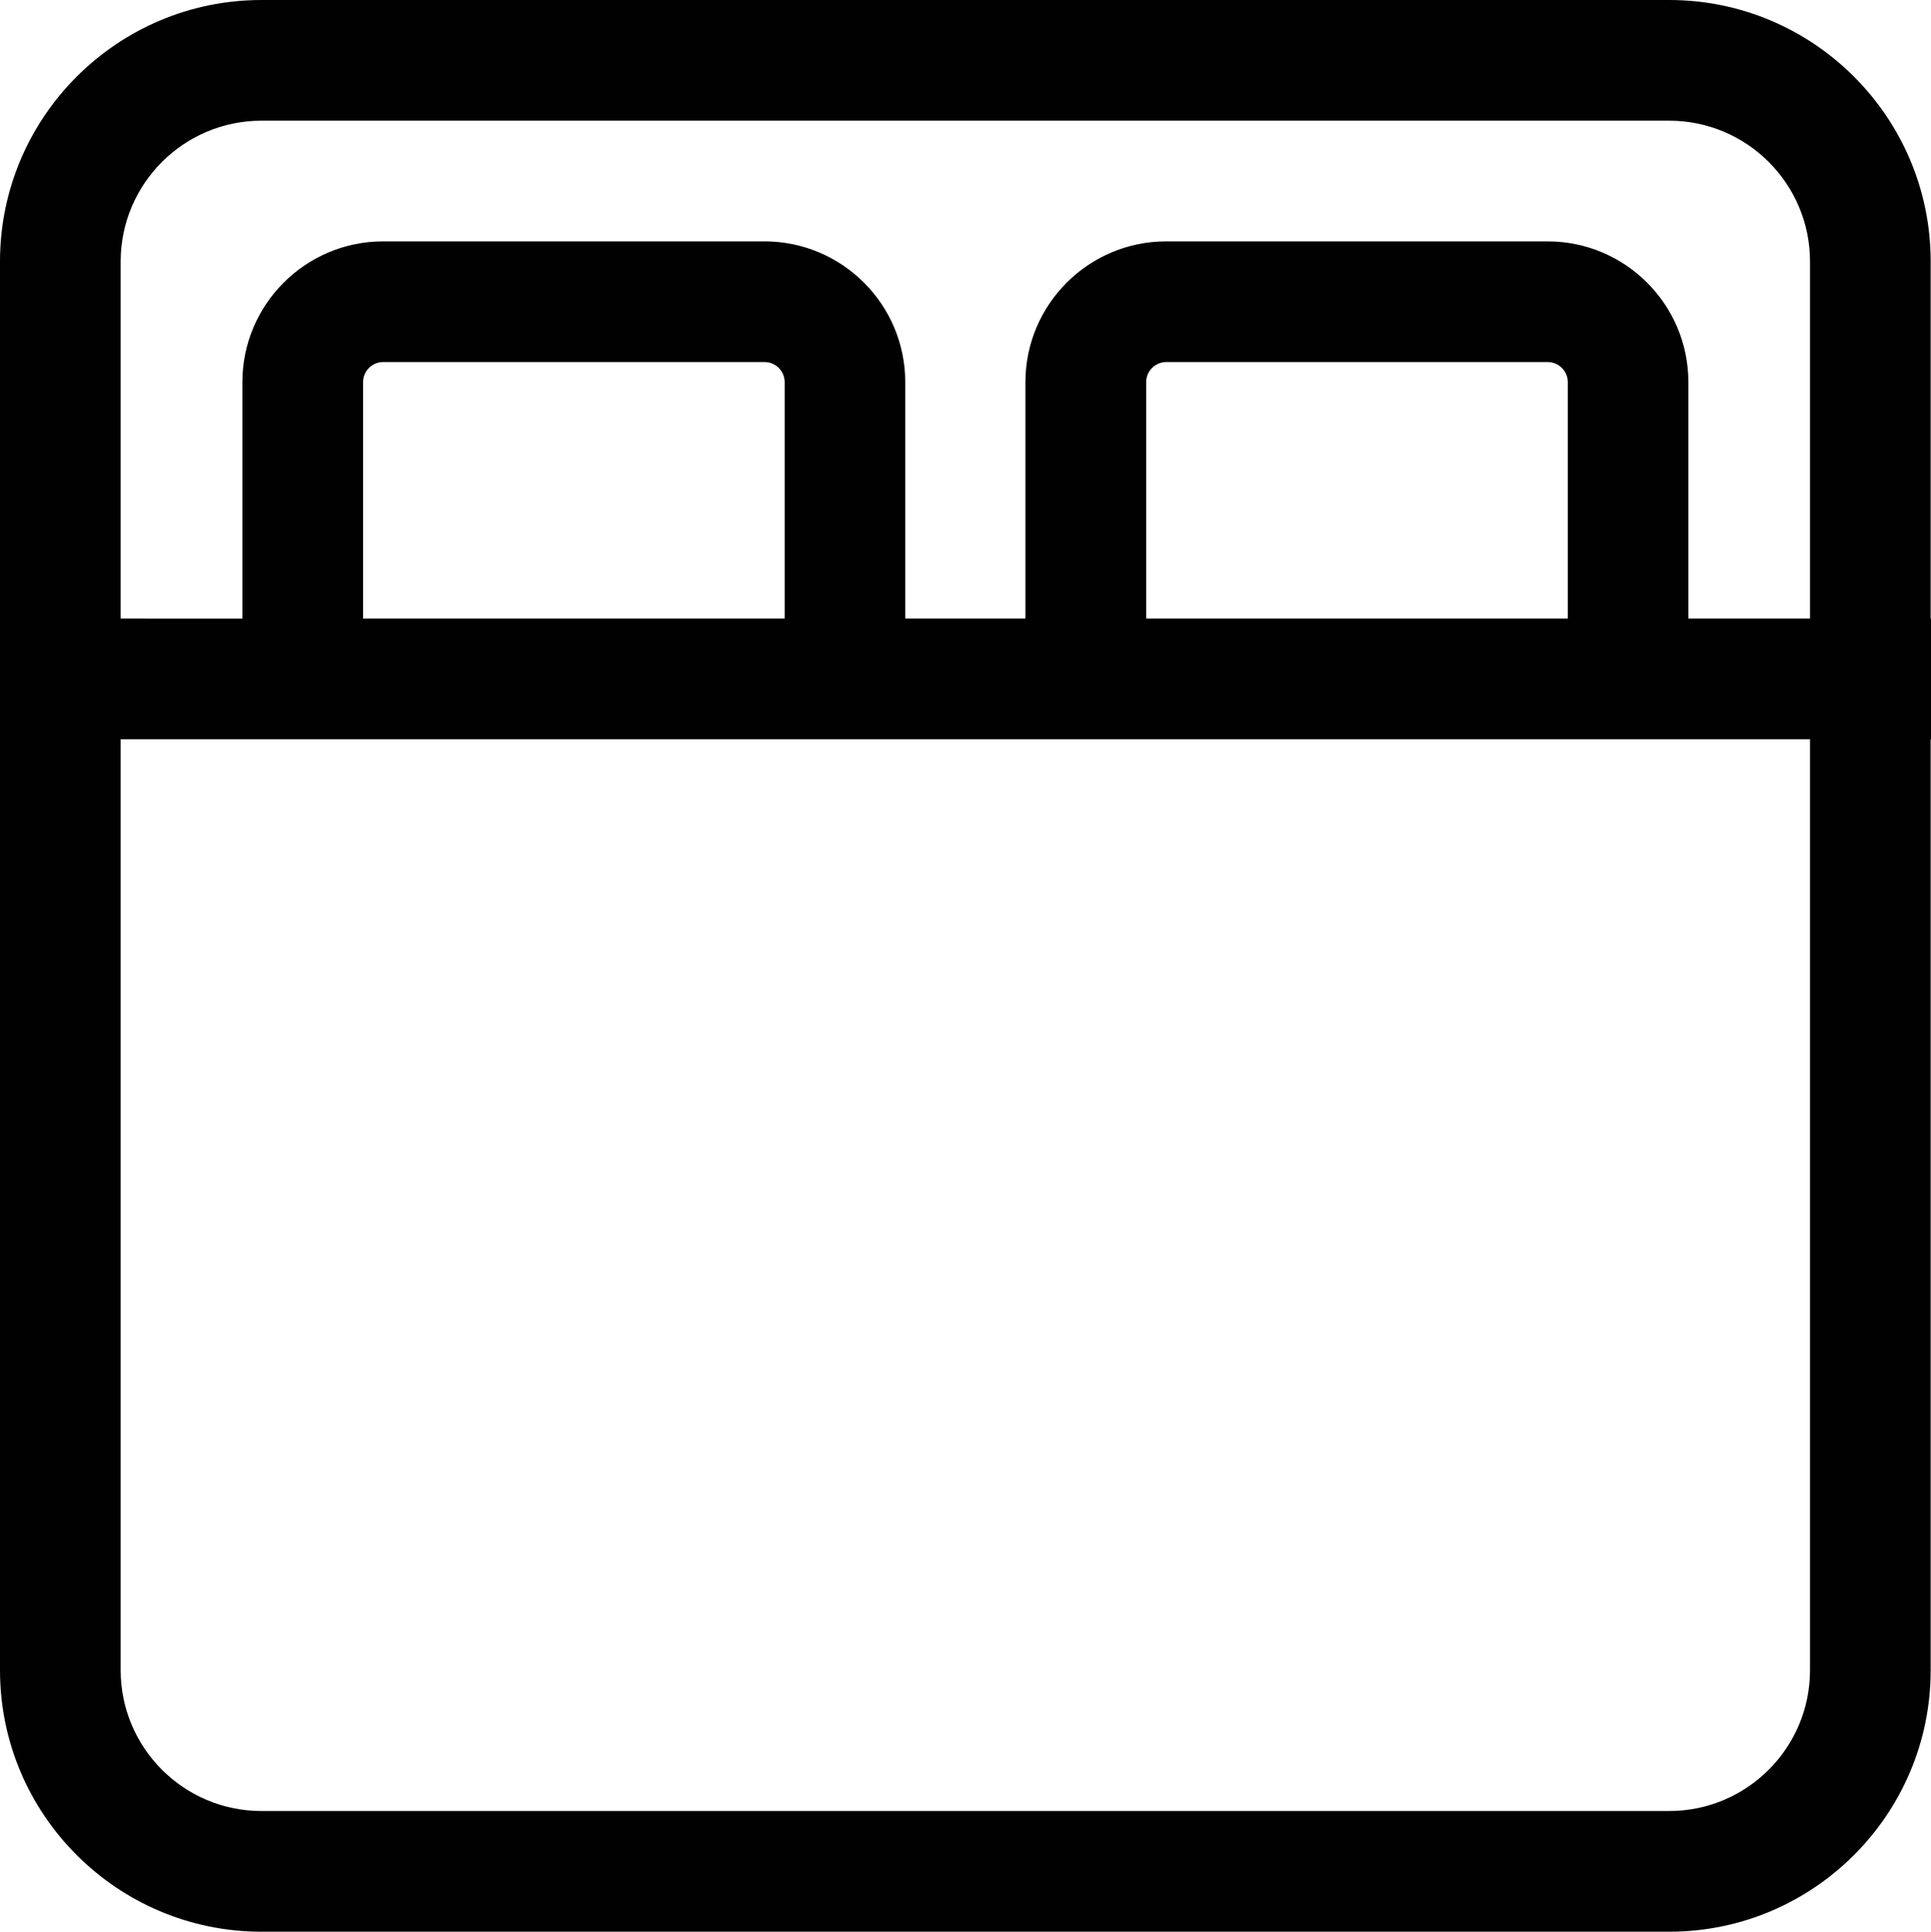 <?xml version="1.0" encoding="UTF-8"?><svg id="Layer_1" xmlns="http://www.w3.org/2000/svg" viewBox="0 0 24.004 24.01"><defs><style>.cls-1{fill:#010101;}.cls-2{fill:#fff;opacity:0;}</style></defs><rect id="_Background_" class="cls-2" x=".002" y=".005" width="24" height="24"/><path id="_Rooms_" class="cls-1" d="M24,7.688V3.25c0-1.792-1.458-3.25-3.25-3.25H3.25C1.458,0,0,1.458,0,3.25V20.76c0,1.792,1.458,3.25,3.25,3.25H20.75c1.792,0,3.25-1.458,3.25-3.25V9.188h.004v-1.5h-.004Zm-1.5,13.072c0,.965-.785,1.75-1.75,1.75H3.25c-.965,0-1.75-.785-1.75-1.75V9.188H22.5v11.572ZM9.754,7.688H4.513v-2.938c0-.138,.112-.25,.25-.25h4.741c.138,0,.25,.112,.25,.25v2.938Zm9.735,0h-5.241v-2.938c0-.138,.112-.25,.25-.25h4.741c.138,0,.25,.112,.25,.25v2.938Zm3.011,0h-1.512v-2.938c0-.965-.785-1.75-1.75-1.75h-4.741c-.965,0-1.75,.785-1.75,1.75v2.938h-1.494v-2.938c0-.965-.785-1.75-1.75-1.75H4.763c-.965,0-1.75,.785-1.75,1.75v2.938H1.5V3.25c0-.965,.785-1.75,1.75-1.75H20.75c.965,0,1.75,.785,1.75,1.75V7.688Z"/></svg>